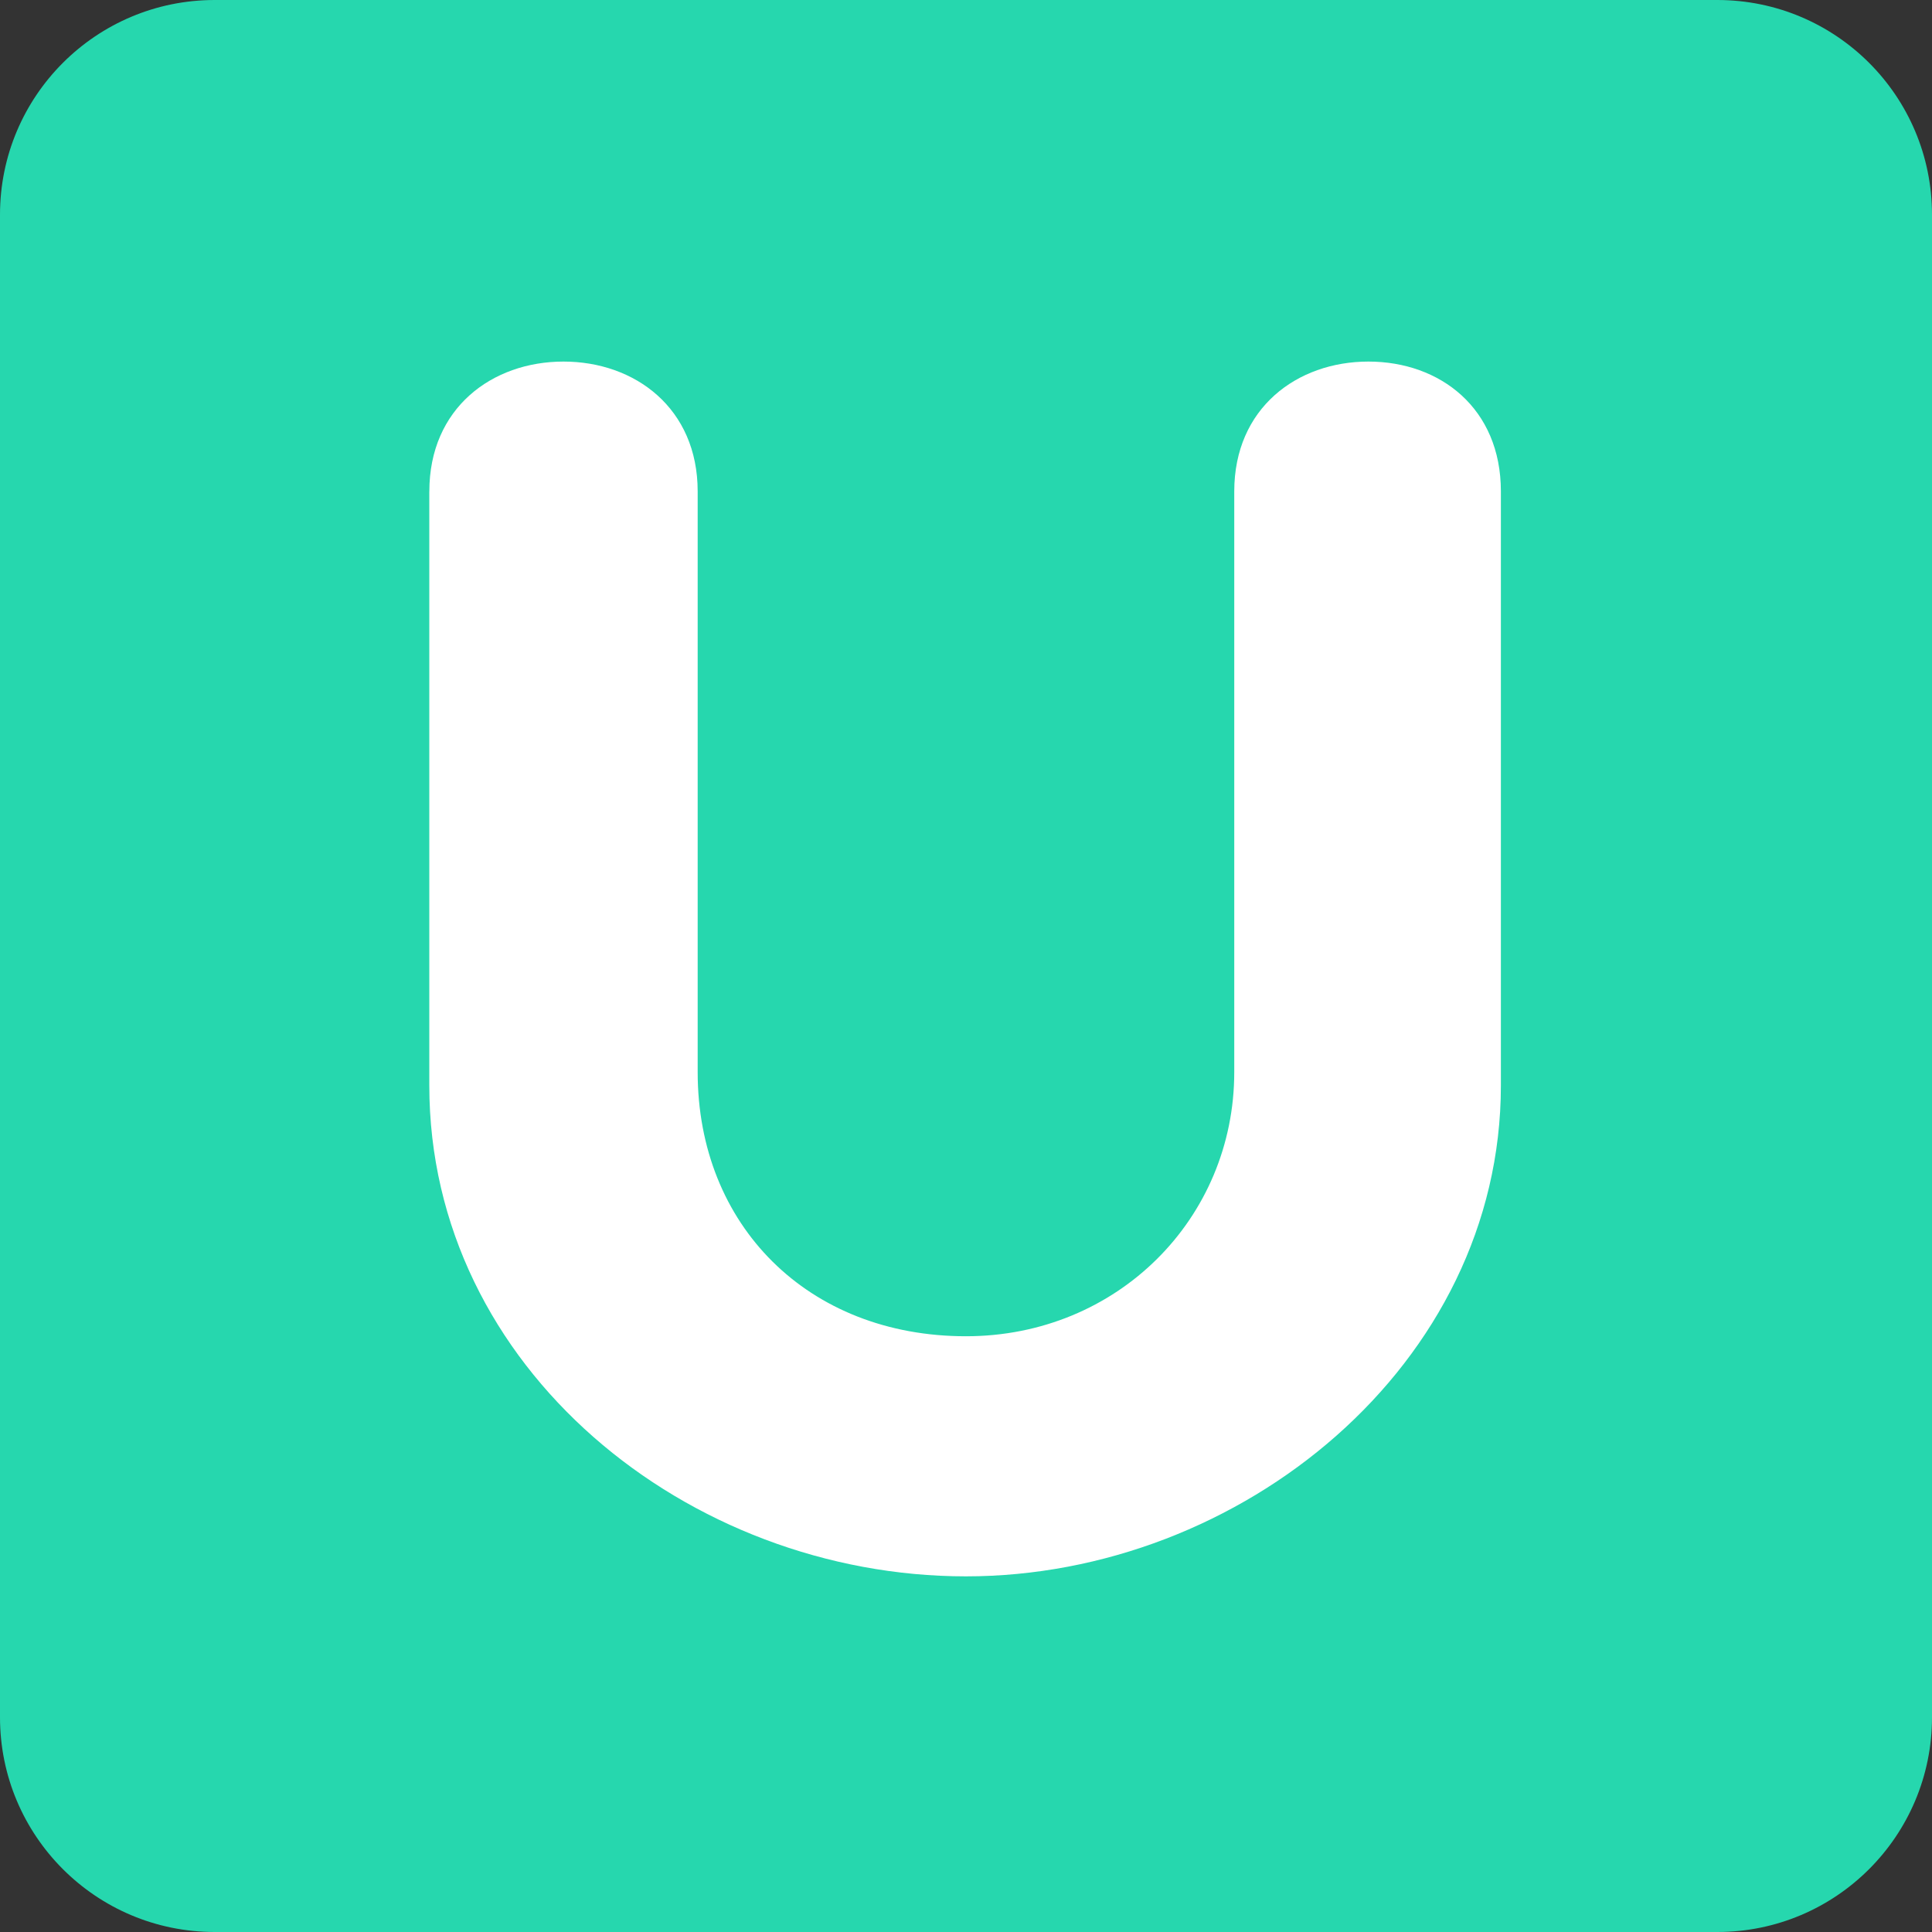 <svg xmlns="http://www.w3.org/2000/svg" viewBox="0 0 512 512" enable-background="new 0 0 512 512" width="200px" height="200px"><rect x="0" y="0" width="512" height="512" fill="#333333" stroke="none"/><path fill="#26d7ae" d="M512 455.1c0 31.43-25.47 56.9-56.9 56.9H56.9C25.46 512 0 486.53 0 455.1V56.9C0 25.46 25.47 0 56.9 0h398.2C486.54 0 512 25.47 512 56.9v398.2z"/><path fill="#fff" d="M113.78 130.22c0-22.05 16.6-34.4 35.55-34.4s35.56 12.36 35.56 34.4v153.9c0 40.57 29.2 70 71.1 70 40.13 0 71.1-31.2 71.1-70v-153.9c0-22.05 16.62-34.4 35.56-34.4 18.98 0 35.1 12.36 35.1 34.4v157.43c0 74.08-69 130.1-141.76 130.1-73.64 0-142.22-55.14-142.22-130.1V130.2z"/></svg>